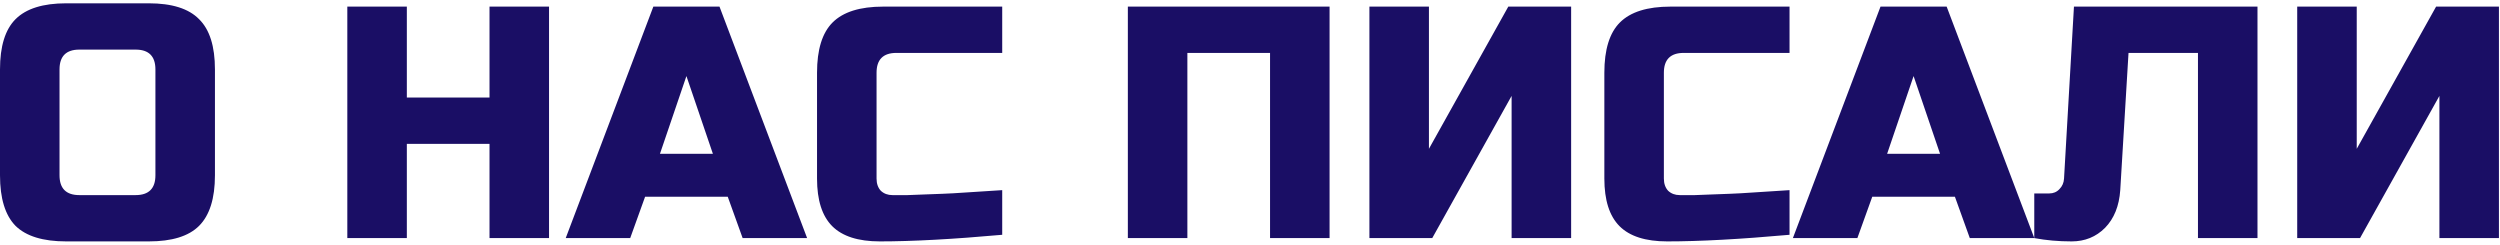 <?xml version="1.0" encoding="UTF-8"?> <svg xmlns="http://www.w3.org/2000/svg" width="378" height="37" viewBox="0 0 378 37" fill="none"><path d="M23.5 10.5C23.5 8.5 22.5 7.5 20.5 7.5H12C10 7.5 9 8.5 9 10.5V26.5C9 28.5 10 29.5 12 29.5H20.5C22.5 29.5 23.5 28.5 23.5 26.5V10.5ZM32.5 26.5C32.5 30 31.7 32.55 30.1 34.15C28.533 35.717 26 36.5 22.5 36.5H10C6.5 36.5 3.95 35.717 2.35 34.15C0.783 32.55 1.41561e-07 30 1.41561e-07 26.5V10.5C1.41561e-07 7 0.783 4.467 2.35 2.9C3.95 1.3 6.5 0.5 10 0.5H22.5C26 0.5 28.533 1.3 30.1 2.9C31.7 4.467 32.5 7 32.5 10.5V26.5ZM83.014 36H74.014V21.75H61.514V36H52.514V1H61.514V14.75H74.014V1H83.014V36ZM95.287 36H85.537L98.787 1H108.787L122.037 36H112.287L110.037 29.75H97.537L95.287 36ZM99.787 23.25H107.787L103.787 11.5L99.787 23.25ZM151.535 35.5C144.102 36.167 137.935 36.5 133.035 36.5C129.768 36.5 127.368 35.733 125.835 34.2C124.302 32.667 123.535 30.267 123.535 27V11C123.535 7.5 124.318 4.967 125.885 3.4C127.485 1.8 130.035 1 133.535 1H151.535V8H135.535C133.535 8 132.535 9 132.535 11V27C132.535 27.767 132.752 28.383 133.185 28.85C133.652 29.283 134.235 29.5 134.935 29.5C135.635 29.5 136.402 29.5 137.235 29.5C138.068 29.467 138.935 29.433 139.835 29.4C140.735 29.367 141.635 29.333 142.535 29.3C143.468 29.267 144.652 29.2 146.085 29.1C147.552 29 149.368 28.883 151.535 28.75V35.5ZM201.031 36H192.031V8H179.531V36H170.531V1H201.031V36ZM237.555 36H228.555V14.5L216.555 36H207.055V1H216.055V22.5L228.055 1H237.555V36ZM270.578 35.5C263.145 36.167 256.978 36.5 252.078 36.5C248.811 36.5 246.411 35.733 244.878 34.2C243.345 32.667 242.578 30.267 242.578 27V11C242.578 7.5 243.361 4.967 244.928 3.4C246.528 1.8 249.078 1 252.578 1H270.578V8H254.578C252.578 8 251.578 9 251.578 11V27C251.578 27.767 251.795 28.383 252.228 28.85C252.695 29.283 253.278 29.5 253.978 29.5C254.678 29.5 255.445 29.5 256.278 29.5C257.111 29.467 257.978 29.433 258.878 29.4C259.778 29.367 260.678 29.333 261.578 29.3C262.511 29.267 263.695 29.2 265.128 29.1C266.595 29 268.411 28.883 270.578 28.75V35.5ZM280.834 36H271.084L284.334 1H294.334L307.584 36H297.834L295.584 29.75H283.084L280.834 36ZM285.334 23.25H293.334L289.334 11.5L285.334 23.25ZM320.582 28.75C320.415 31.15 319.649 33.05 318.282 34.45C316.915 35.817 315.232 36.5 313.232 36.5C311.232 36.5 309.349 36.333 307.582 36V29.25H309.832C310.465 29.25 310.982 29.033 311.382 28.6C311.815 28.167 312.049 27.633 312.082 27L313.582 1H341.332V36H332.332V8H321.832L320.582 28.75ZM377.838 36H368.838V14.5L356.838 36H347.338V1H356.338V22.5L368.338 1H377.838V36Z" fill="#1A0E65"></path></svg> 